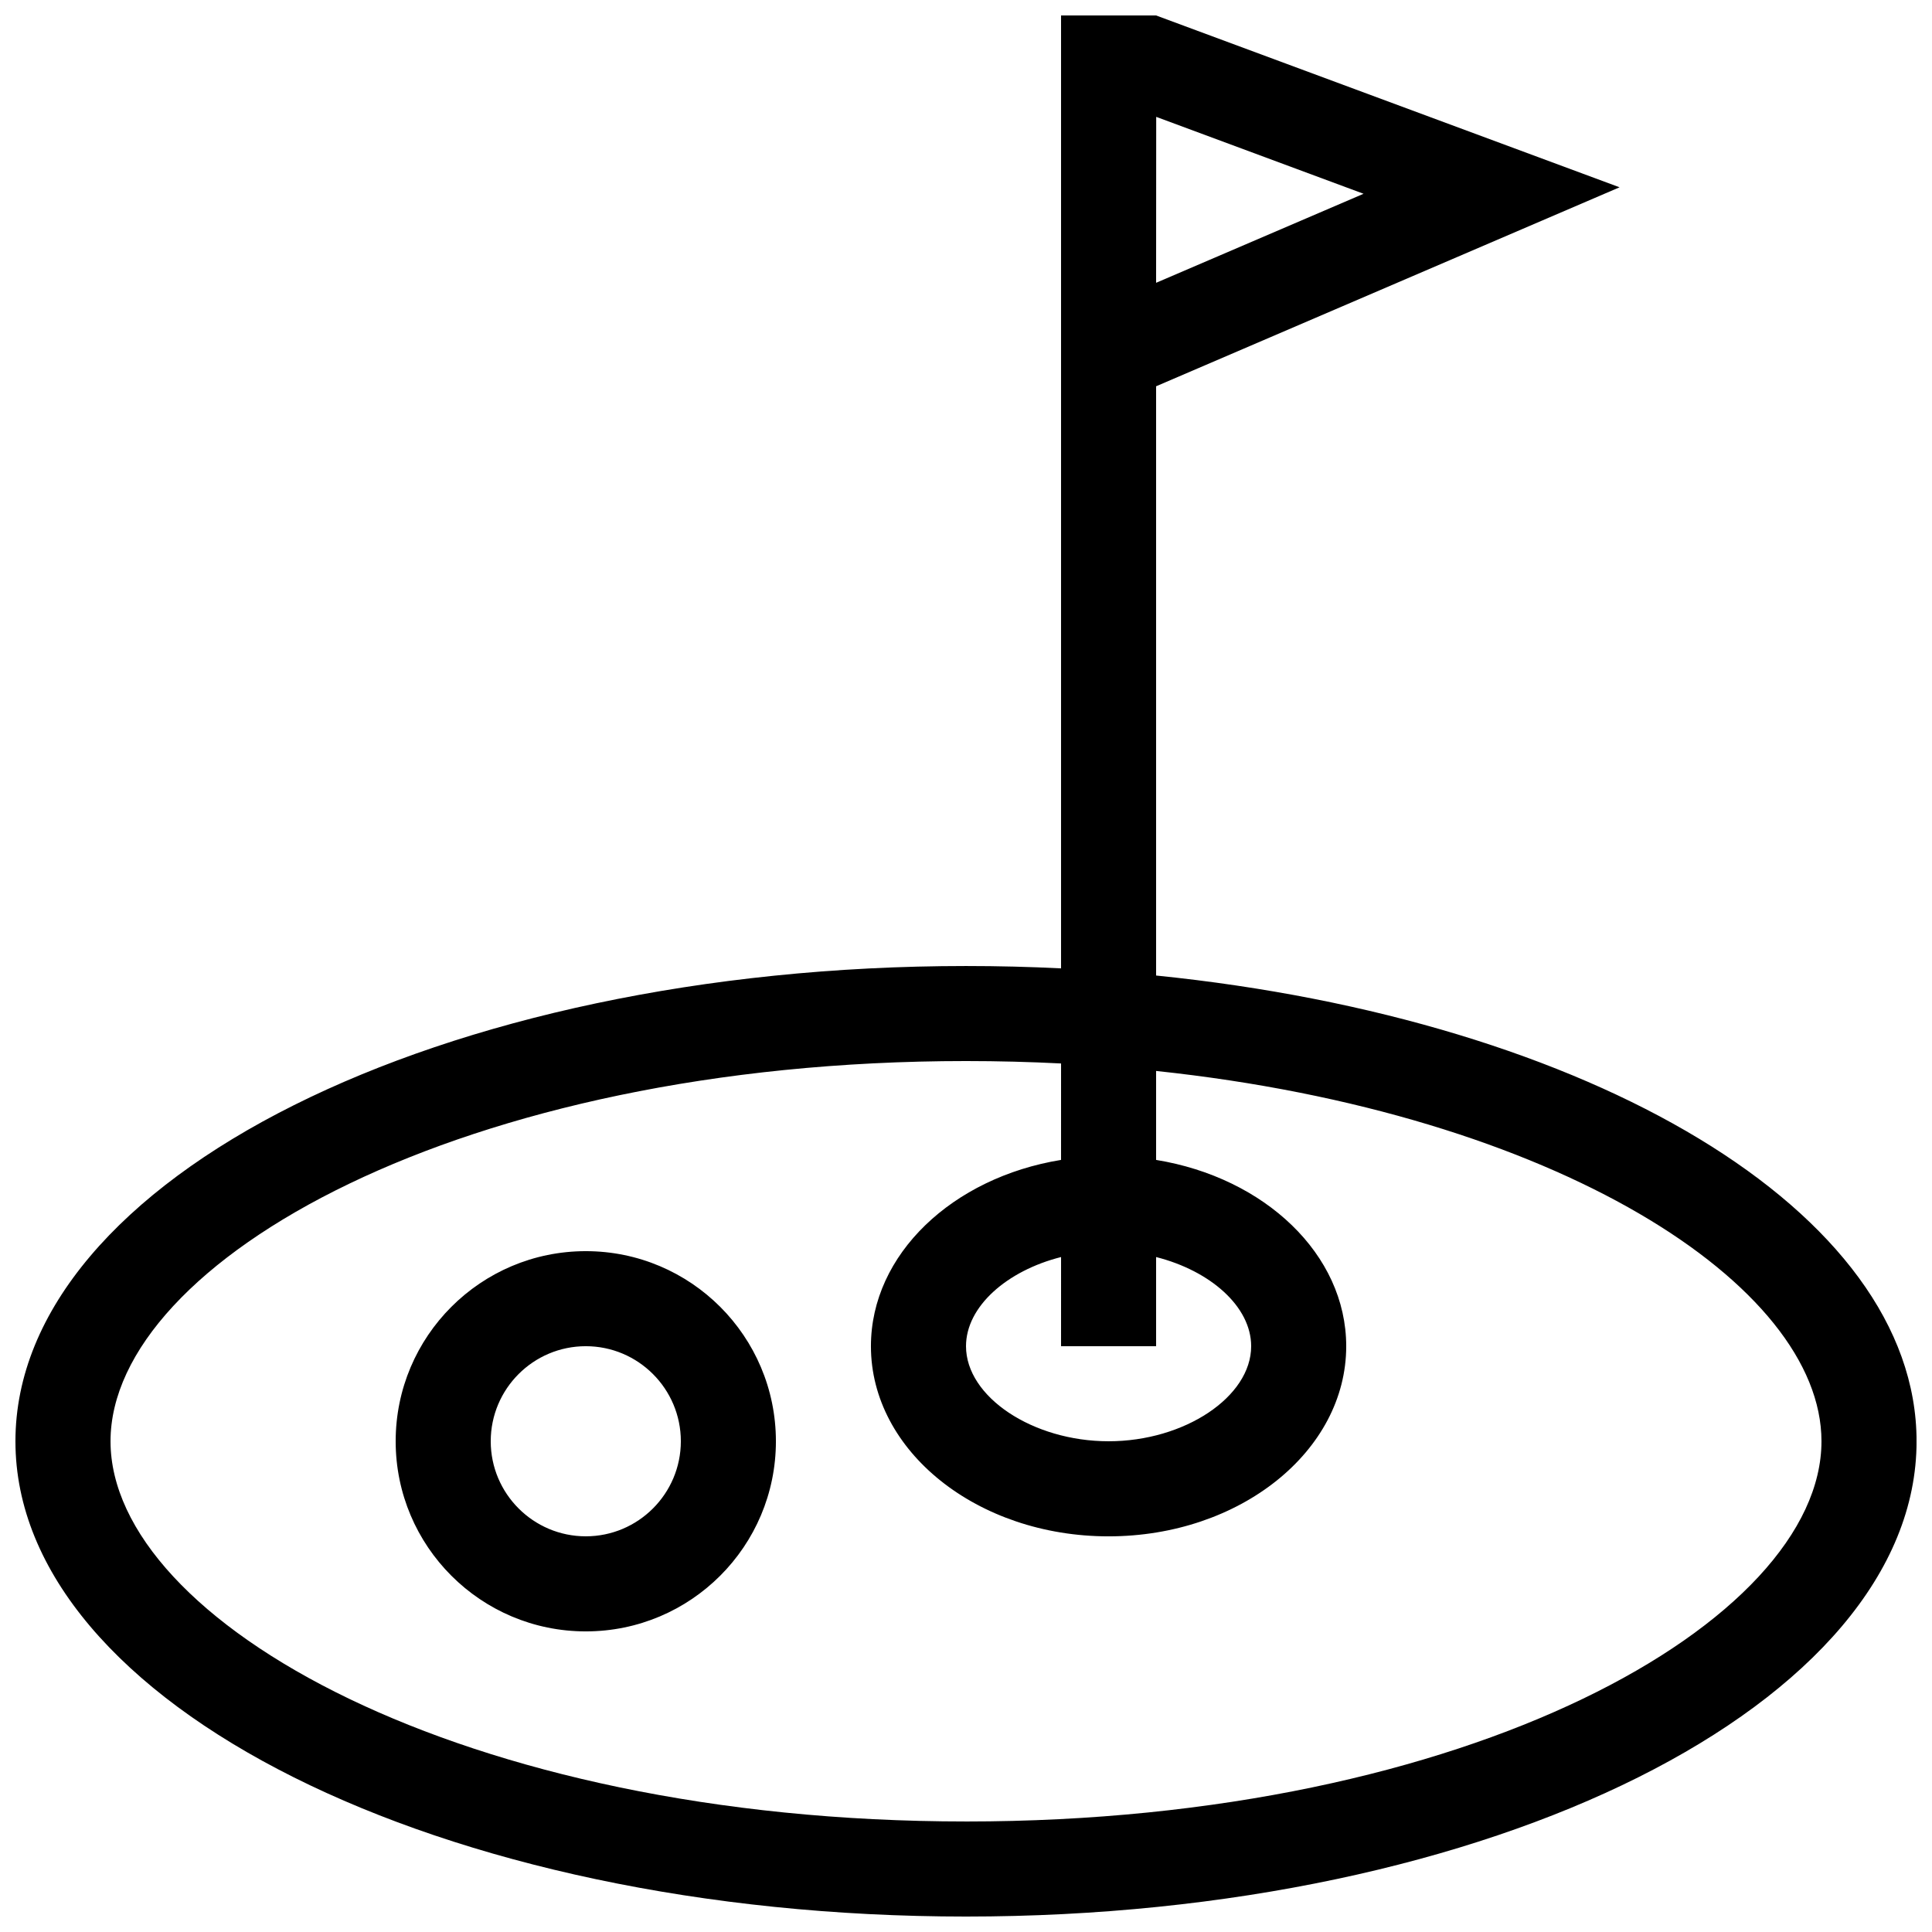 <?xml version="1.0" encoding="UTF-8"?>
<!-- Uploaded to: ICON Repo, www.svgrepo.com, Generator: ICON Repo Mixer Tools -->
<svg width="800px" height="800px" version="1.1" viewBox="144 144 512 512" xmlns="http://www.w3.org/2000/svg">
 <defs>
  <clipPath id="a">
   <path d="m148.09 148.09h503.81v503.81h-503.81z"/>
  </clipPath>
 </defs>
 <g clip-path="url(#a)">
  <path d="m299.24 475.57c-27.82 0-50.383 22.562-50.383 50.383s22.562 50.383 50.383 50.383c27.824 0 50.383-22.562 50.383-50.383-0.004-27.824-22.562-50.383-50.383-50.383zm0 75.57c-13.895 0-25.191-11.305-25.191-25.191 0-13.891 11.289-25.191 25.191-25.191 13.898 0 25.191 11.301 25.191 25.191-0.004 13.887-11.293 25.191-25.191 25.191zm151.14-148.62v-156.15l122.82-52.734-122.82-45.535h-25.191v252.53c-8.285-0.414-16.684-0.625-25.188-0.625-139.14 0-251.91 56.391-251.91 125.95 0 69.562 112.77 125.95 251.91 125.95s251.91-56.391 251.91-125.95c-0.004-60.934-86.539-111.76-201.53-123.43zm0.027-227.55 54.953 20.383-54.98 23.594zm-0.027 325.79v-23.629c14.359 3.629 25.191 13.121 25.191 23.629 0 13.418-17.664 25.191-37.785 25.191-20.125-0.004-37.785-11.777-37.785-25.191 0-10.508 10.828-20.008 25.191-23.629l-0.004 23.629zm-50.379 125.95c-133.61 0-226.71-53.094-226.71-100.76 0-47.664 93.109-100.76 226.71-100.76 8.57 0 16.965 0.223 25.191 0.641l-0.004 25.559c-28.746 4.672-50.383 25-50.383 49.375 0 27.82 28.191 50.383 62.977 50.383 34.785-0.004 62.98-22.562 62.98-50.383 0-24.375-21.637-44.703-50.383-49.375v-23.578c106.05 11.23 176.33 56.734 176.33 98.141 0 47.668-93.113 100.76-226.71 100.76z"/>
 </g>
</svg>